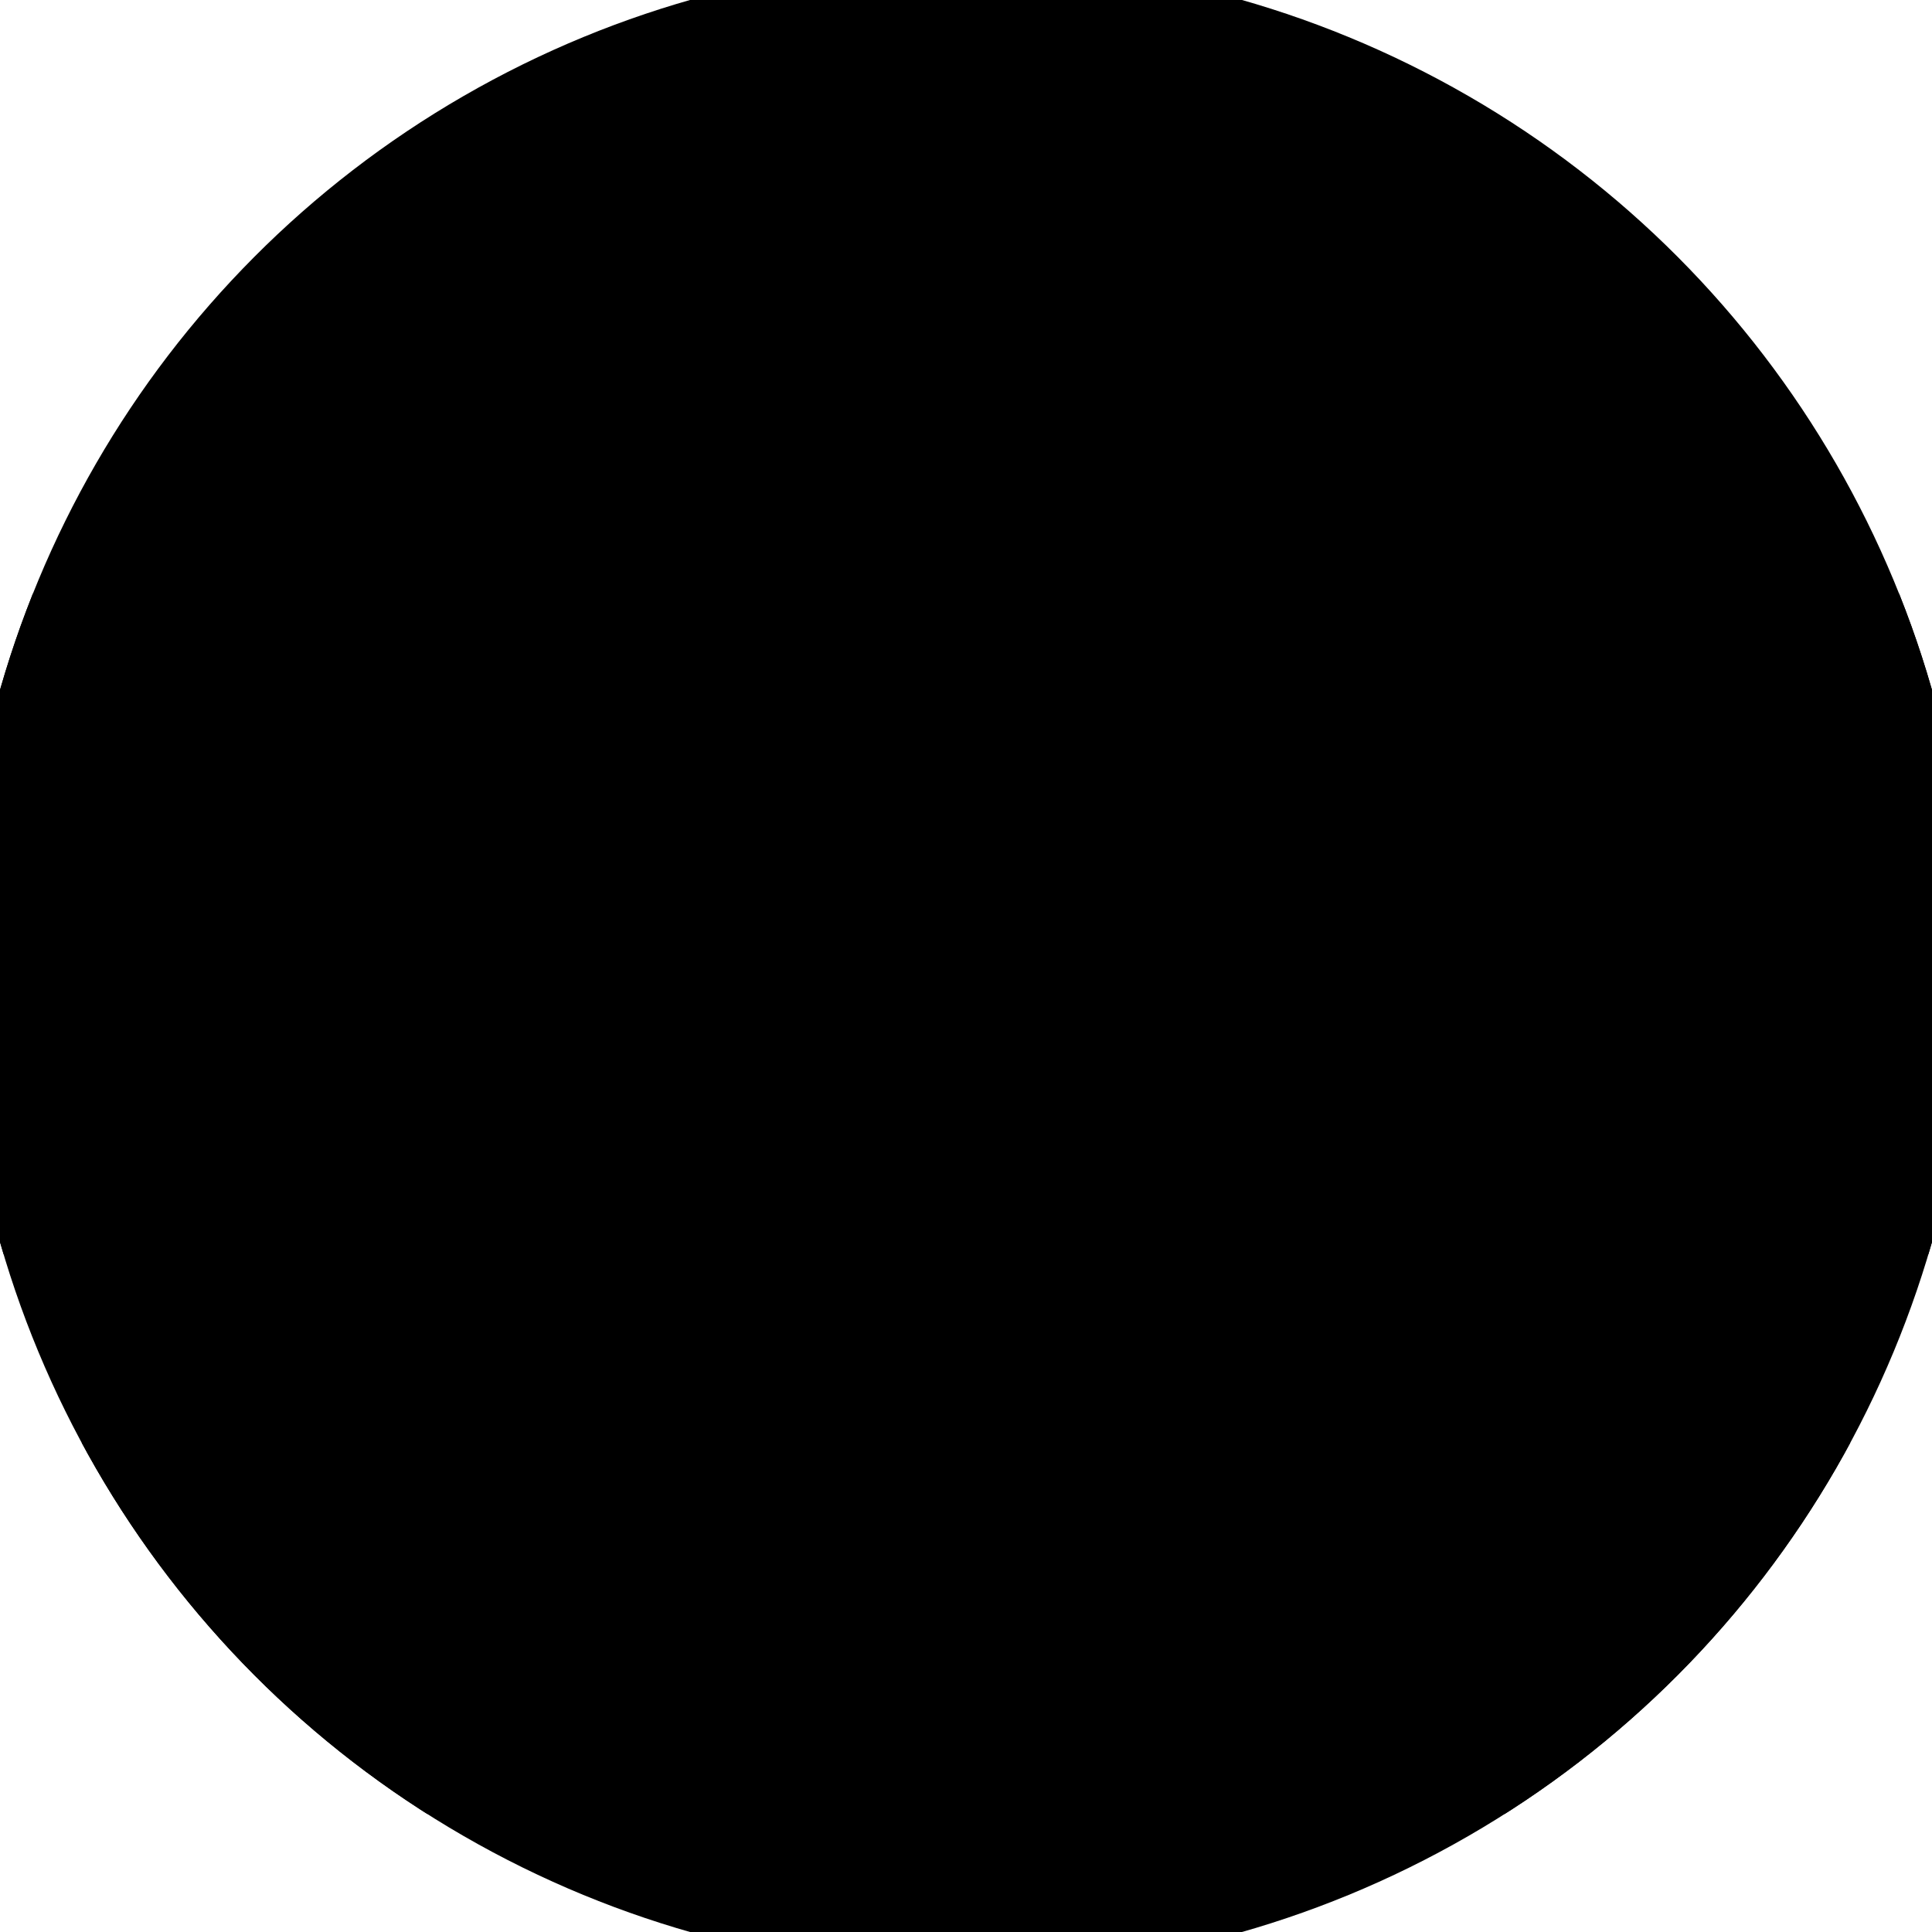 <svg xmlns="http://www.w3.org/2000/svg" width="128" height="128" viewBox="0 0 100 100" shape-rendering="geometricPrecision">
                            <defs>
                                <clipPath id="clip">
                                    <circle cx="50" cy="50" r="52" />
                                    <!--<rect x="0" y="0" width="100" height="100"/>-->
                                </clipPath>
                            </defs>
                            <g transform="rotate(0 50 50)">
                            <rect x="0" y="0" width="100" height="100" fill="#000000" clip-path="url(#clip)"/><path d="M -42.82 110 A 92.82 92.82 0 0 1 142.82 110
                                   H 117.18 A 67.18 67.18 0 1 0 -17.18 110" fill="#000000" clip-path="url(#clip)"/><path d="M -7.82 110 A 57.82 57.82 0 0 1 107.82 110
                                   H 82.18 A 32.18 32.18 0 1 0 17.82 110" fill="#000000" clip-path="url(#clip)"/></g></svg>